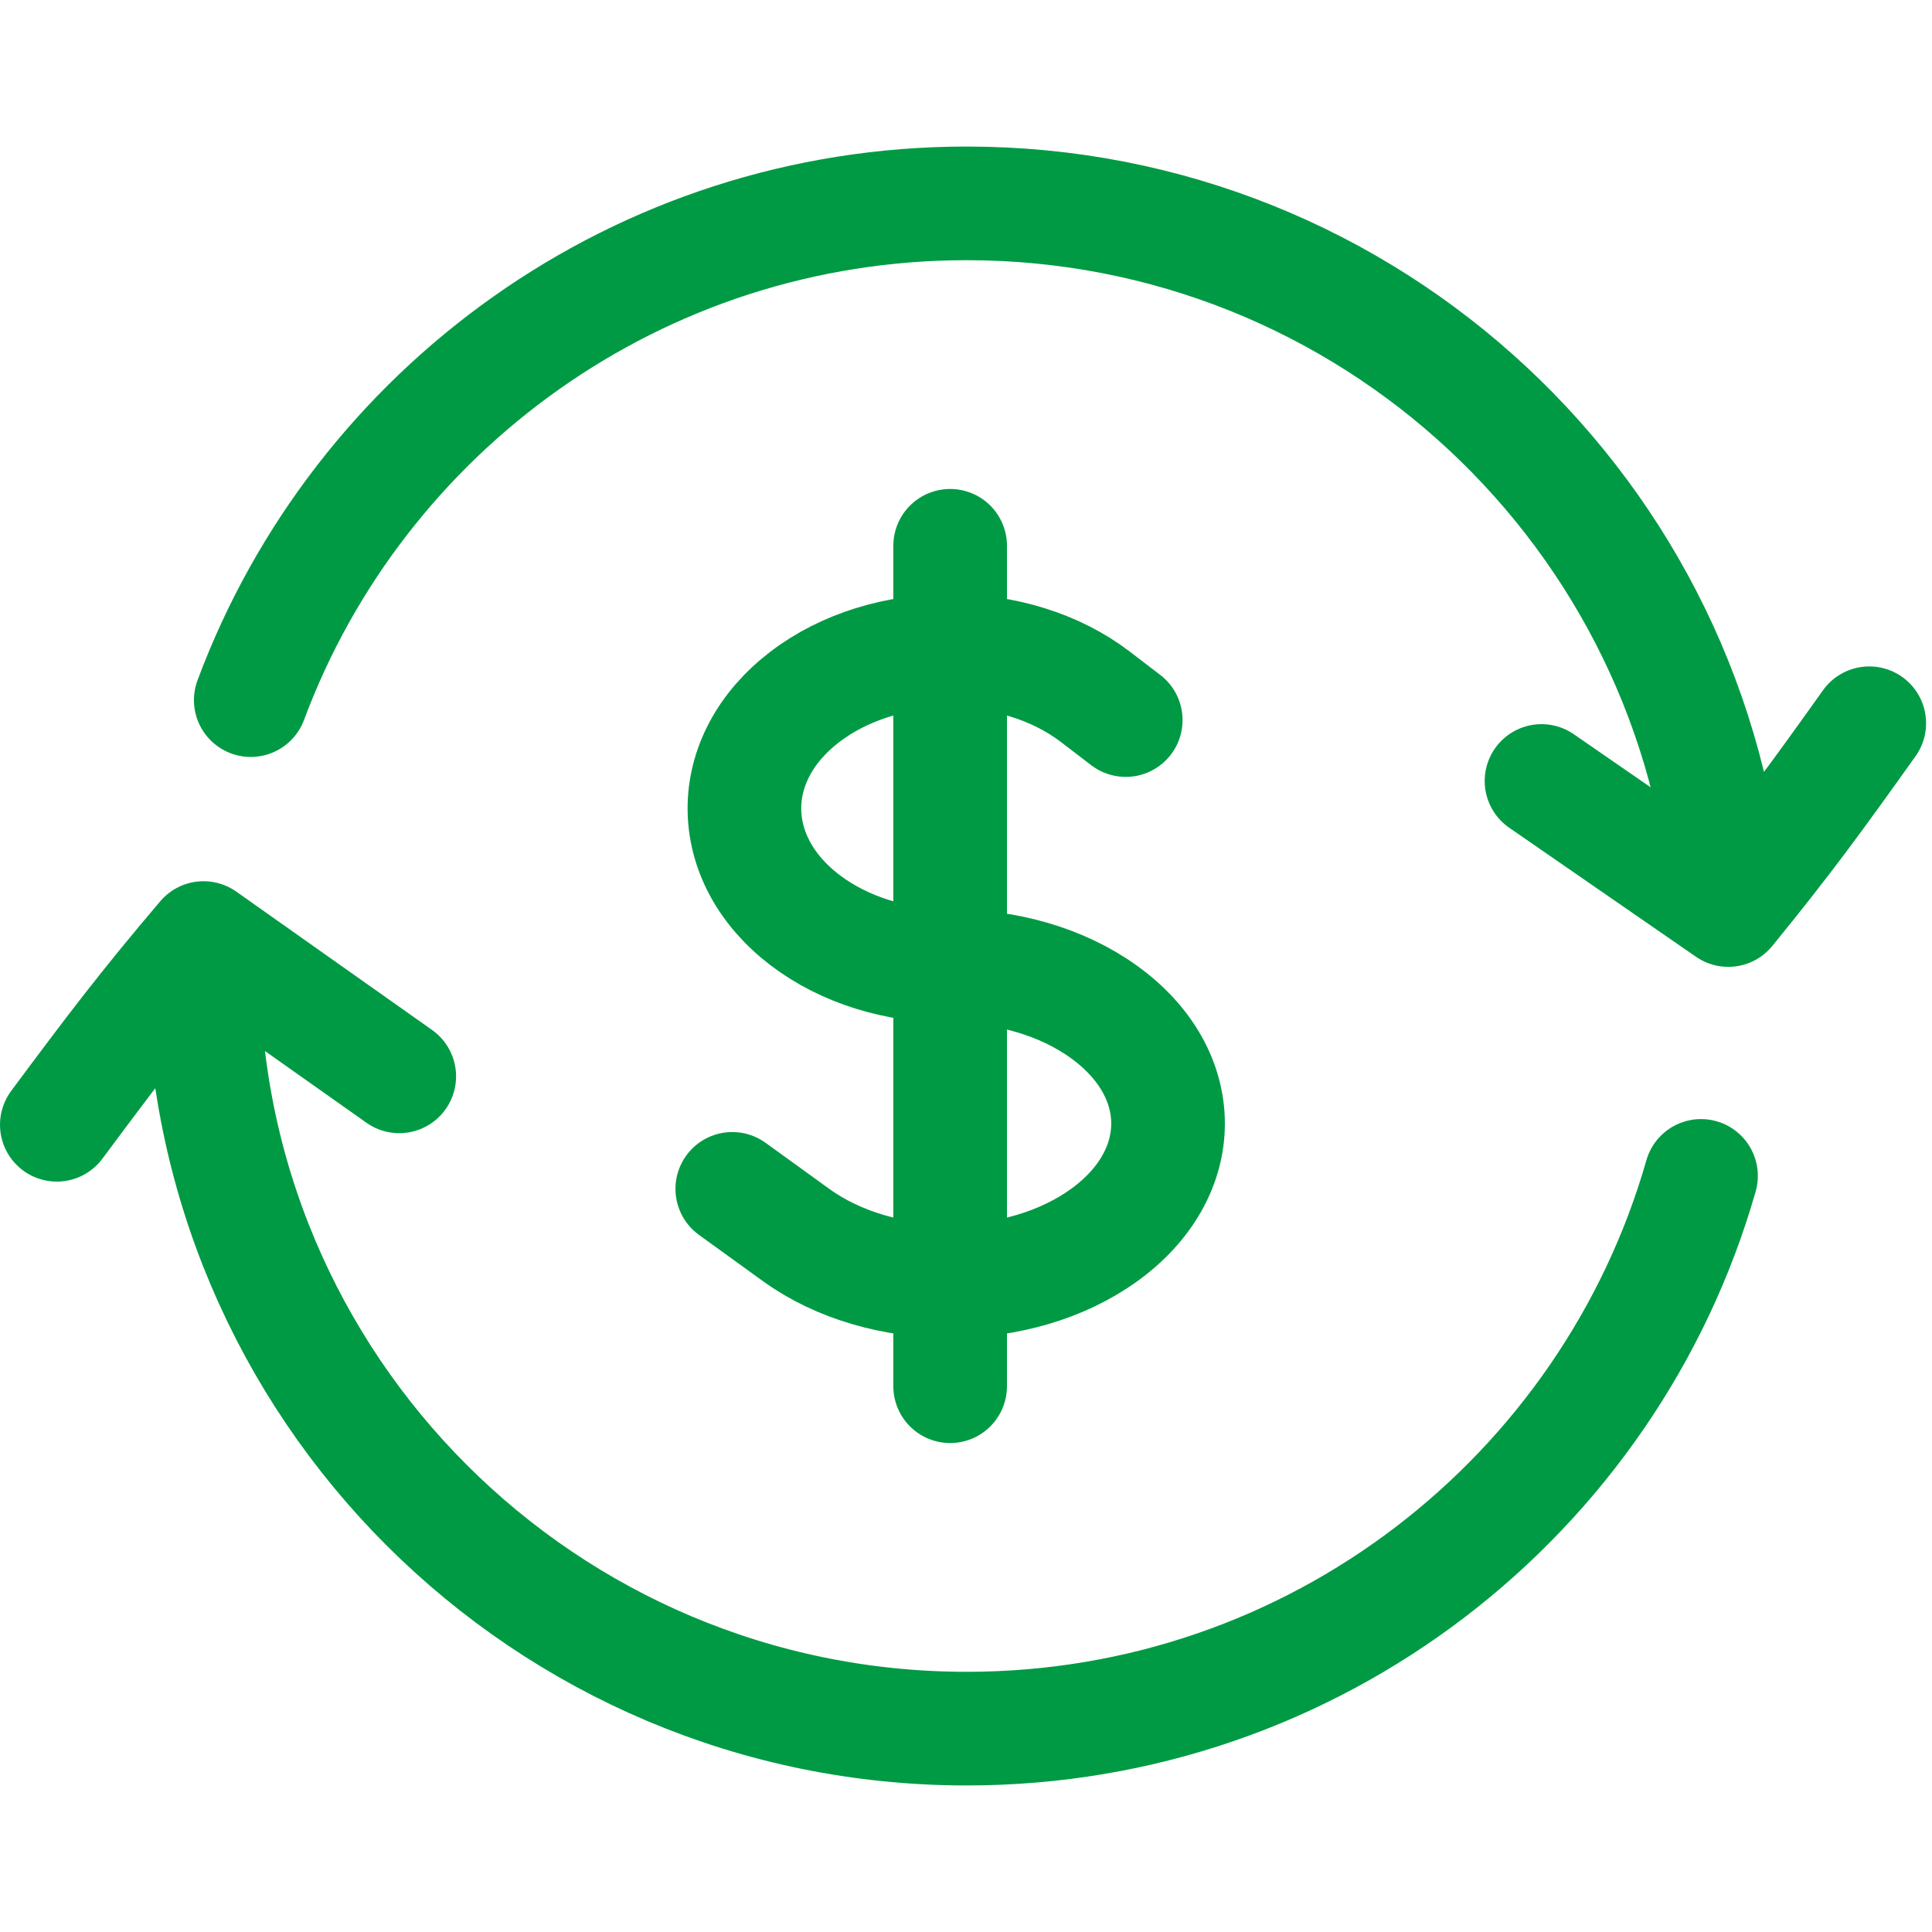<svg xmlns="http://www.w3.org/2000/svg" width="34" height="34" viewBox="0 0 34 34" fill="none"><path d="M16.721 9.605V24.395M12.887 20.922L14.01 21.734C15.508 22.817 17.935 22.817 19.433 21.734C20.93 20.651 20.93 18.895 19.433 17.812C18.684 17.27 17.703 17 16.721 17C15.794 17 14.868 16.729 14.161 16.188C12.747 15.105 12.747 13.349 14.161 12.266C15.575 11.183 17.867 11.183 19.281 12.266L19.811 12.672" stroke="#009A44" stroke-width="2" stroke-linecap="round" stroke-linejoin="round"></path><path d="M3.582 16.508C3.576 16.671 3.574 16.835 3.574 17C3.574 24.412 9.59 30.421 17.012 30.421C23.151 30.421 28.329 26.31 29.935 20.694M3.582 16.508C2.525 17.754 1.974 18.484 1 19.794M3.582 16.508L7.026 18.942M4.413 12.321C6.314 7.216 11.238 3.579 17.012 3.579C24.102 3.579 29.91 9.063 30.415 16.015M30.415 16.015C31.431 14.769 31.961 14.039 32.896 12.728M30.415 16.015L27.128 13.744" stroke="#009A44" stroke-width="2" stroke-linecap="round" stroke-linejoin="round"></path></svg>